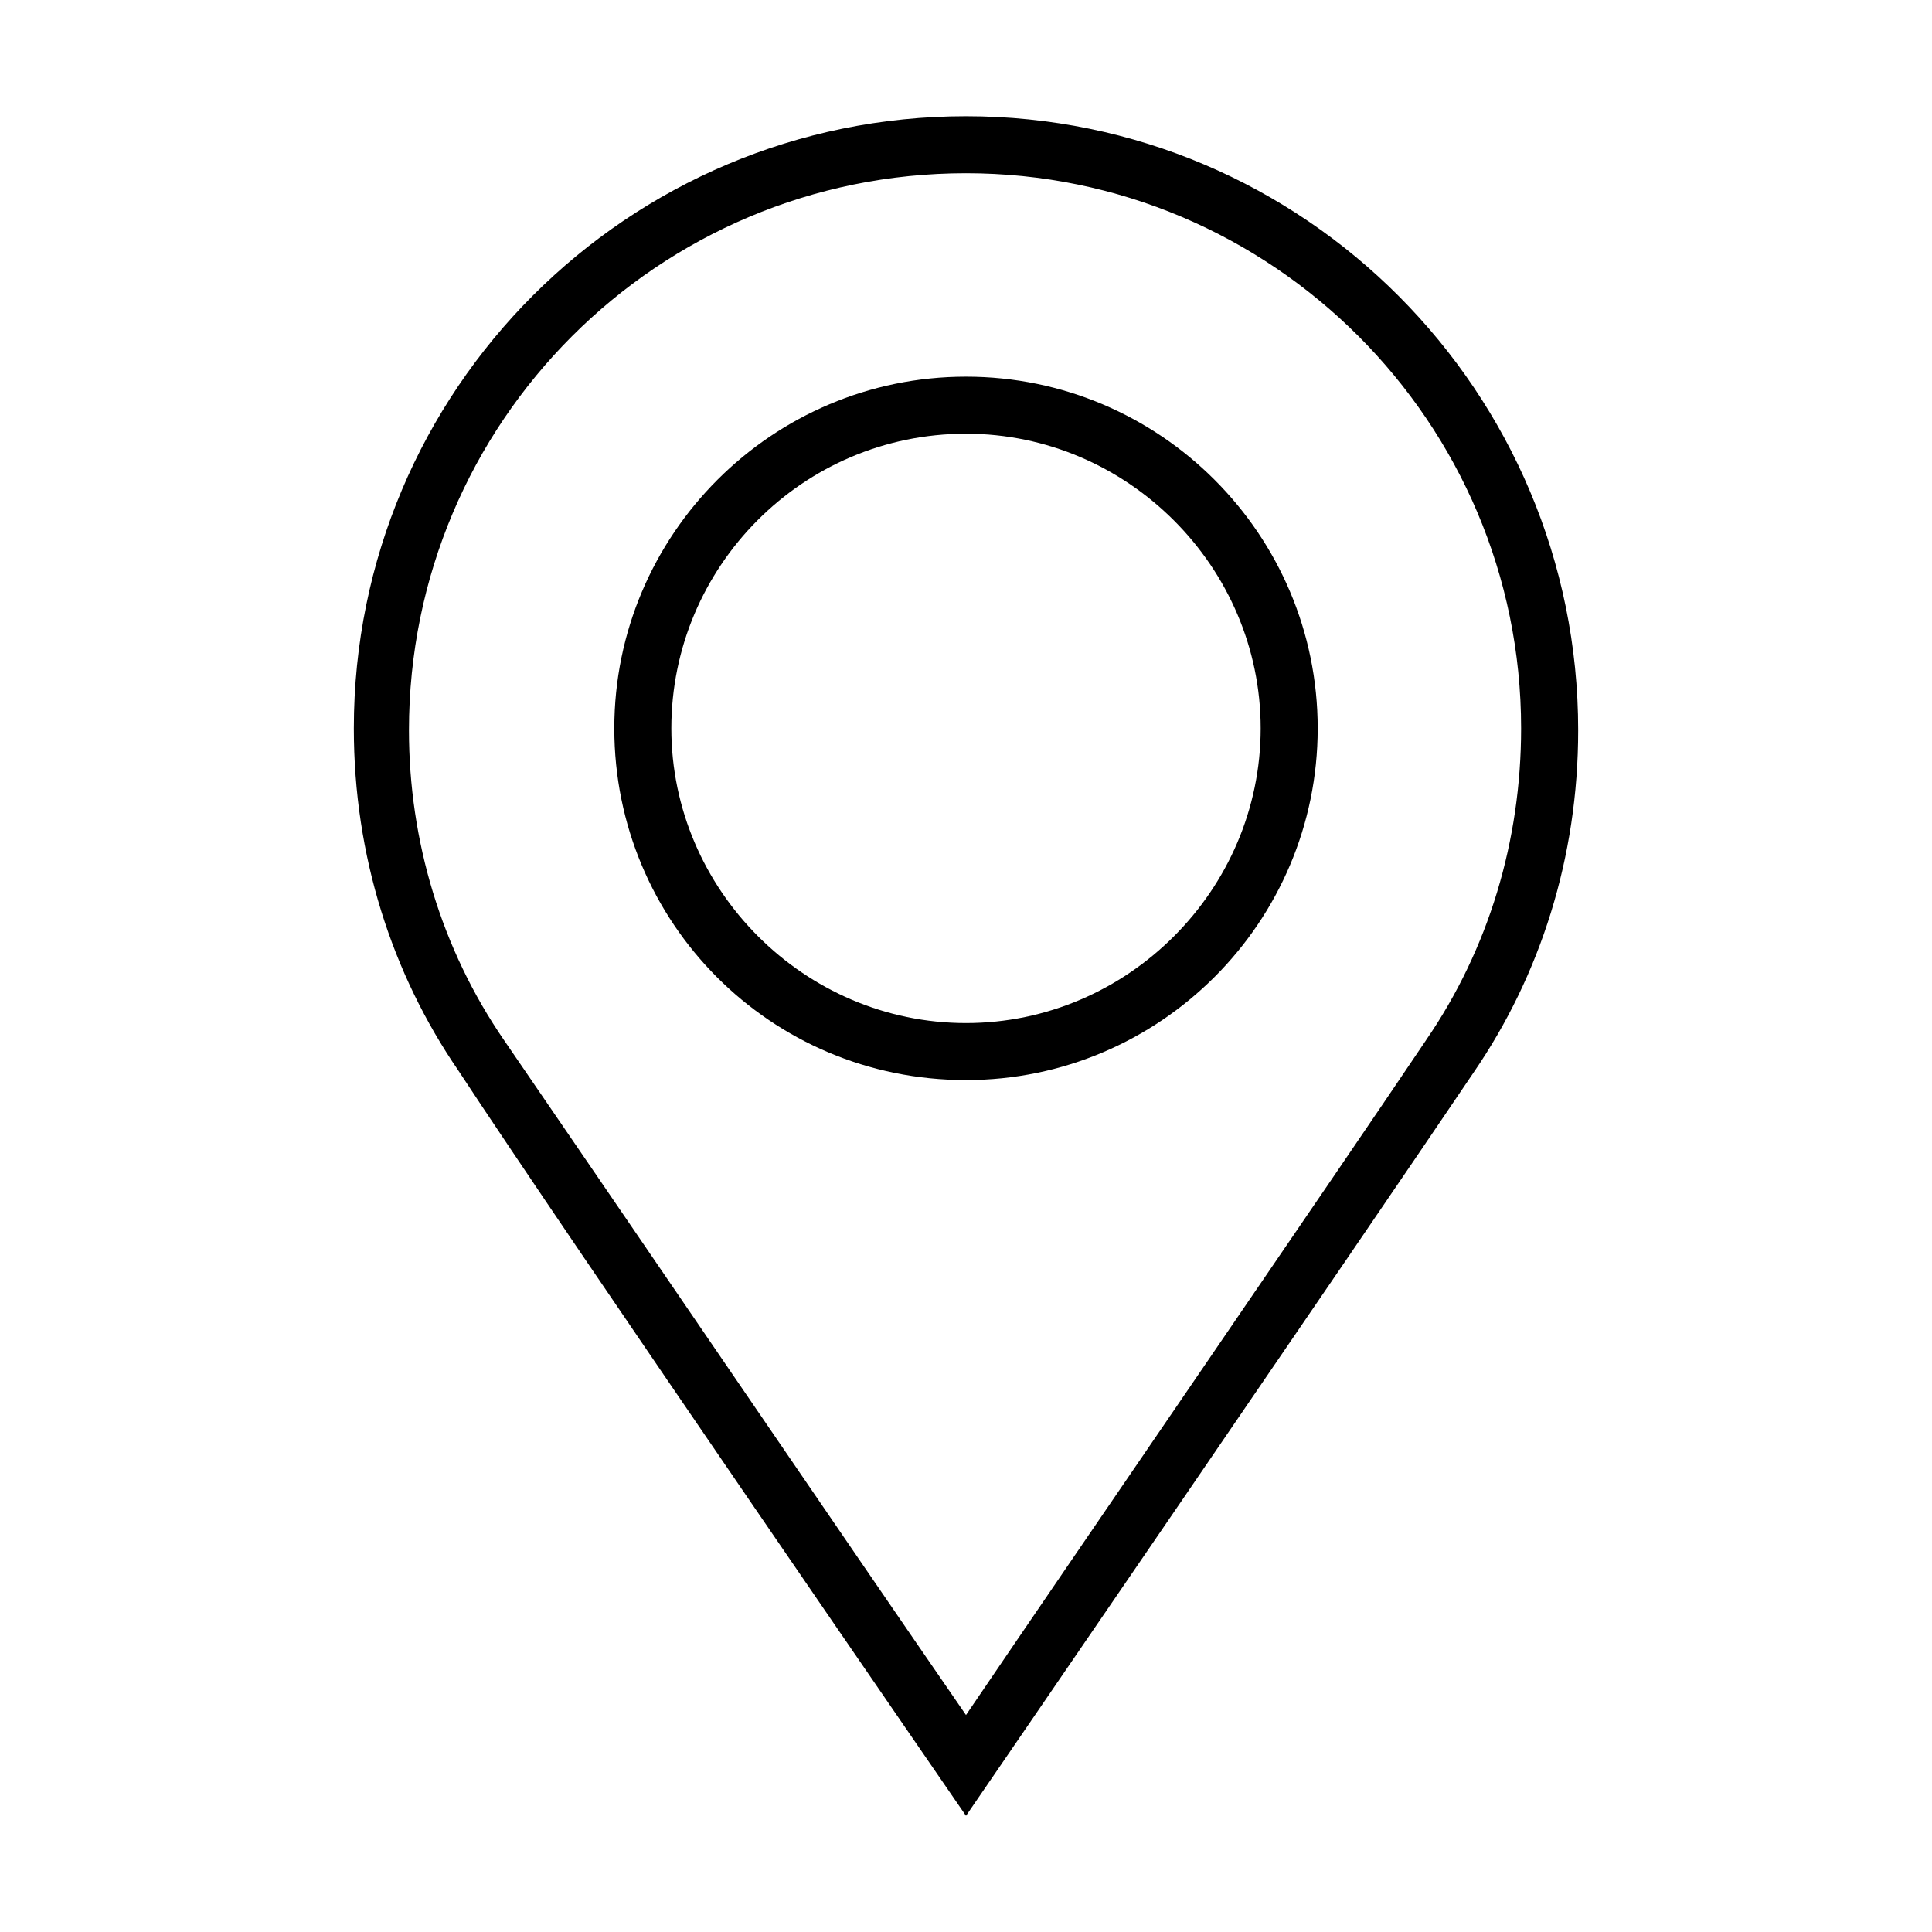 <?xml version="1.0" encoding="UTF-8"?>
<!-- Uploaded to: SVG Repo, www.svgrepo.com, Generator: SVG Repo Mixer Tools -->
<svg fill="#000000" width="800px" height="800px" version="1.1" viewBox="144 144 512 512" xmlns="http://www.w3.org/2000/svg">
 <g>
  <path d="m400 174.8c-89.68 0-162.23 72.547-162.23 162.23 0 33.754 10.078 64.992 27.711 90.688 28.715 43.828 134.52 197.49 134.52 197.49s105.3-153.66 134.52-196.99c17.633-25.695 27.711-56.93 27.711-90.688 0-89.68-72.551-162.73-162.23-162.73zm121.92 244.85c-22.672 33.754-93.207 136.53-121.92 178.85-29.223-42.32-99.254-145.1-122.43-178.85-16.625-24.184-25.191-52.898-25.191-82.121 0-81.617 66-147.62 147.62-147.62 81.113 0 147.11 66 147.11 147.11-0.004 29.723-8.566 58.441-25.191 82.625z"/>
  <path d="m400 243.82c-51.387 0-93.203 41.816-93.203 93.203-0.004 51.391 41.309 93.207 93.203 93.207 51.387 0 93.203-41.816 93.203-93.203 0-51.391-41.816-93.207-93.203-93.207zm0 171.3c-42.824 0-78.09-35.266-78.09-78.09-0.004-42.824 34.762-78.09 78.09-78.09 42.824 0 78.09 35.266 78.09 78.09 0 42.824-35.266 78.09-78.09 78.09z"/>
 </g>
</svg>